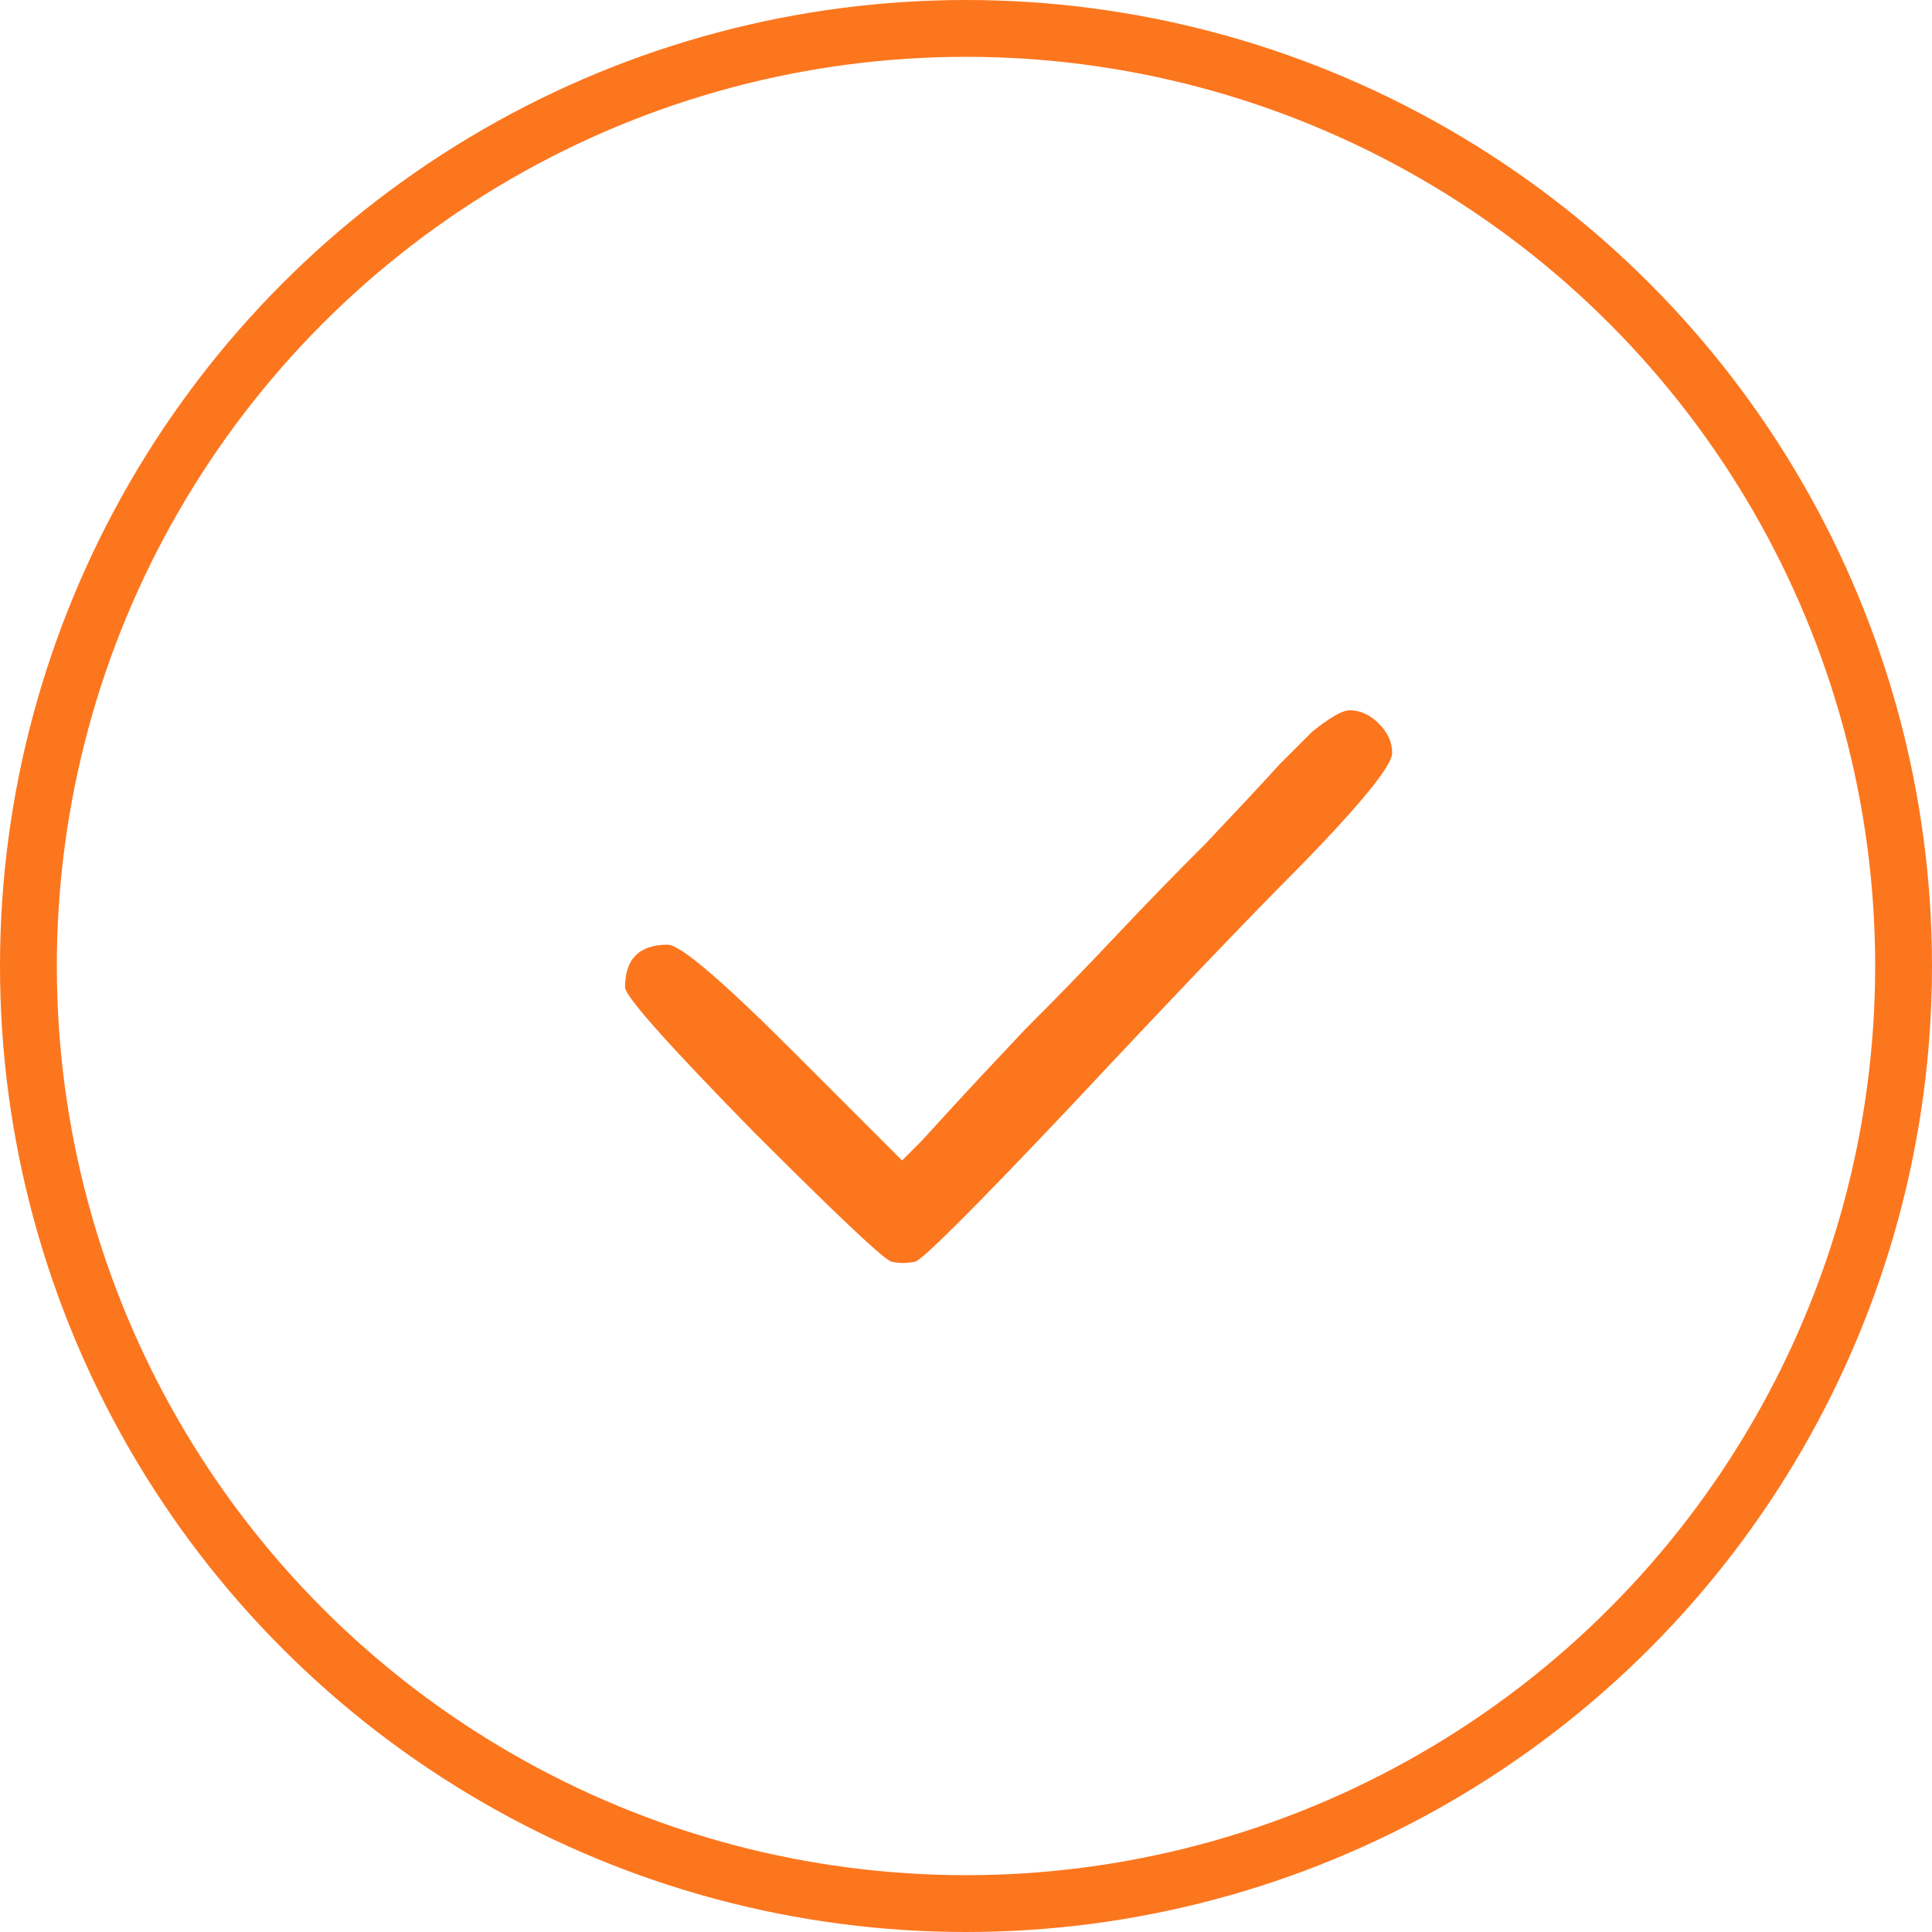 <svg width="34" height="34" viewBox="0 0 34 34" fill="none" xmlns="http://www.w3.org/2000/svg">
<circle cx="17" cy="17" r="16.5" stroke="#FC761E"/>
<path d="M23.094 12.875C23.062 12.906 22.875 13.094 22.531 13.438C22.219 13.781 21.781 14.25 21.219 14.844C20.656 15.406 20.125 15.953 19.625 16.484C19.125 17.016 18.594 17.562 18.031 18.125C17.5 18.688 17.062 19.156 16.719 19.531C16.406 19.875 16.234 20.062 16.203 20.094L15.875 20.422L13.953 18.5C12.703 17.25 11.969 16.625 11.75 16.625C11.25 16.625 11 16.875 11 17.375C11 17.531 11.75 18.375 13.25 19.906C14.75 21.406 15.562 22.172 15.688 22.203C15.812 22.234 15.953 22.234 16.109 22.203C16.266 22.141 17.172 21.234 18.828 19.484C20.641 17.547 22 16.125 22.906 15.219C23.969 14.125 24.5 13.469 24.5 13.25C24.5 13.062 24.422 12.891 24.266 12.734C24.109 12.578 23.938 12.5 23.75 12.5C23.625 12.5 23.406 12.625 23.094 12.875Z" fill="#FC761E"/>
</svg>
